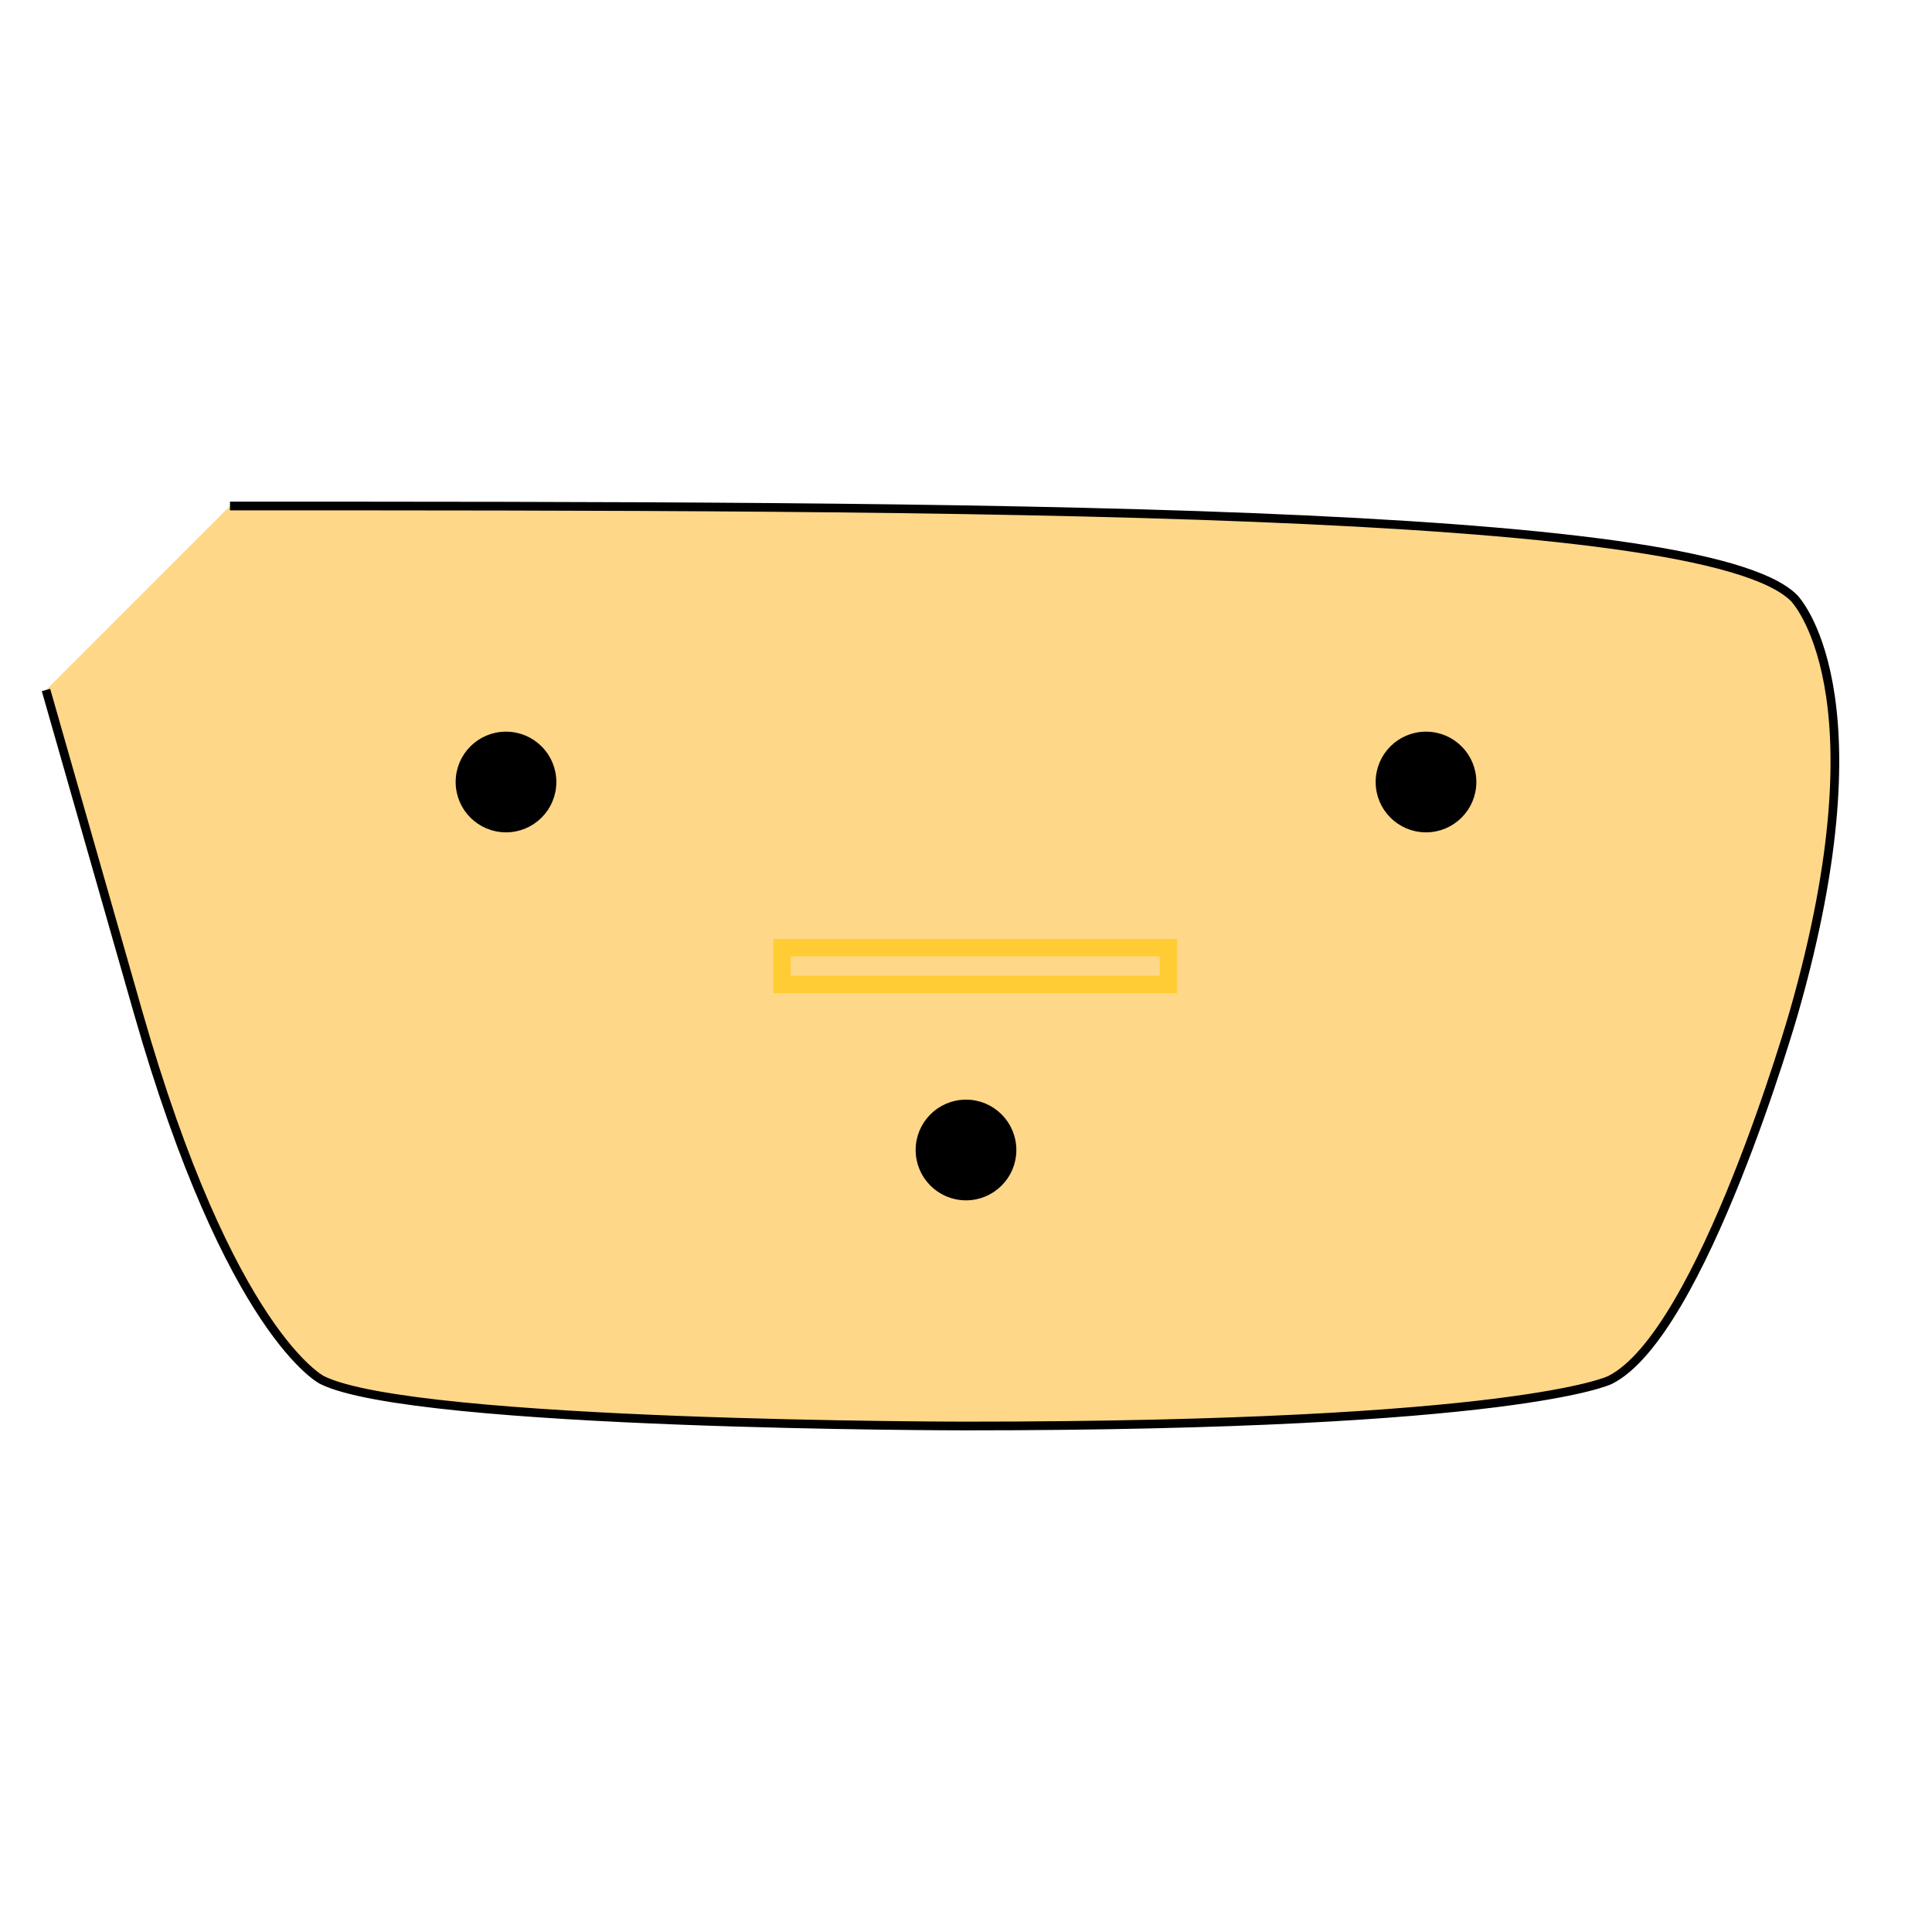 <?xml version="1.0" encoding="utf-8" ?>
<svg baseProfile="full" height="210.0" version="1.1" viewBox="0 0 210.0 210.0" width="210.0" xmlns="http://www.w3.org/2000/svg" xmlns:ev="http://www.w3.org/2001/xml-events" xmlns:xlink="http://www.w3.org/1999/xlink"><defs /><polyline fill="none" fill-opacity="0" points="89.0,103.0 121.0,103.0" stroke="rgb(255,204,51)" stroke-width="0.5mm" /><defs /><rect fill="none" fill-opacity="0" height="8.0" rx="0.0" ry="0.0" stroke="rgb(255,204,51)" stroke-width="0.5mm" width="18.0" x="95.0" y="97.0" /><defs /><path d="M 25.0 55.0 C 105.0 55.0 185.0 55.0 195.0 65.0 195.0 65.0 205.0 75.0 195.0 110.0 195.0 110.0 185.0 145.0 175.0 150.0 175.0 150.0 165.0 155.0 105.0 155.0 105.0 155.0 45.0 155.0 35.0 150.0 35.0 150.0 25.0 145.0 15.0 110.0 15.0 110.0 5.0 75.0 5.0 75.0" fill="rgb(255,215,136)" fill-opacity="1" stroke="rgb(0,0,0)" stroke-width="0.25mm" /><defs /><ellipse cx="55.0" cy="85.0" fill="rgb(0,0,0)" fill-opacity="1" rx="5.0" ry="5.0" stroke="rgb(0,0,0)" stroke-width="0.25mm" /><defs /><ellipse cx="155.0" cy="85.0" fill="rgb(0,0,0)" fill-opacity="1" rx="5.0" ry="5.0" stroke="rgb(0,0,0)" stroke-width="0.25mm" /><defs /><ellipse cx="105.0" cy="125.0" fill="rgb(0,0,0)" fill-opacity="1" rx="5.0" ry="5.0" stroke="rgb(0,0,0)" stroke-width="0.25mm" /><defs /><rect fill="none" fill-opacity="0" height="4.0" rx="0.0" ry="0.0" stroke="rgb(255,215,136)" stroke-width="0.5mm" width="40.0" x="85.0" y="101.0" /><defs /><rect fill="none" fill-opacity="0" height="4.0" rx="0.0" ry="0.0" stroke="rgb(255,204,51)" stroke-width="0.5mm" width="42.0" x="85.0" y="103.0" /><defs /></svg>